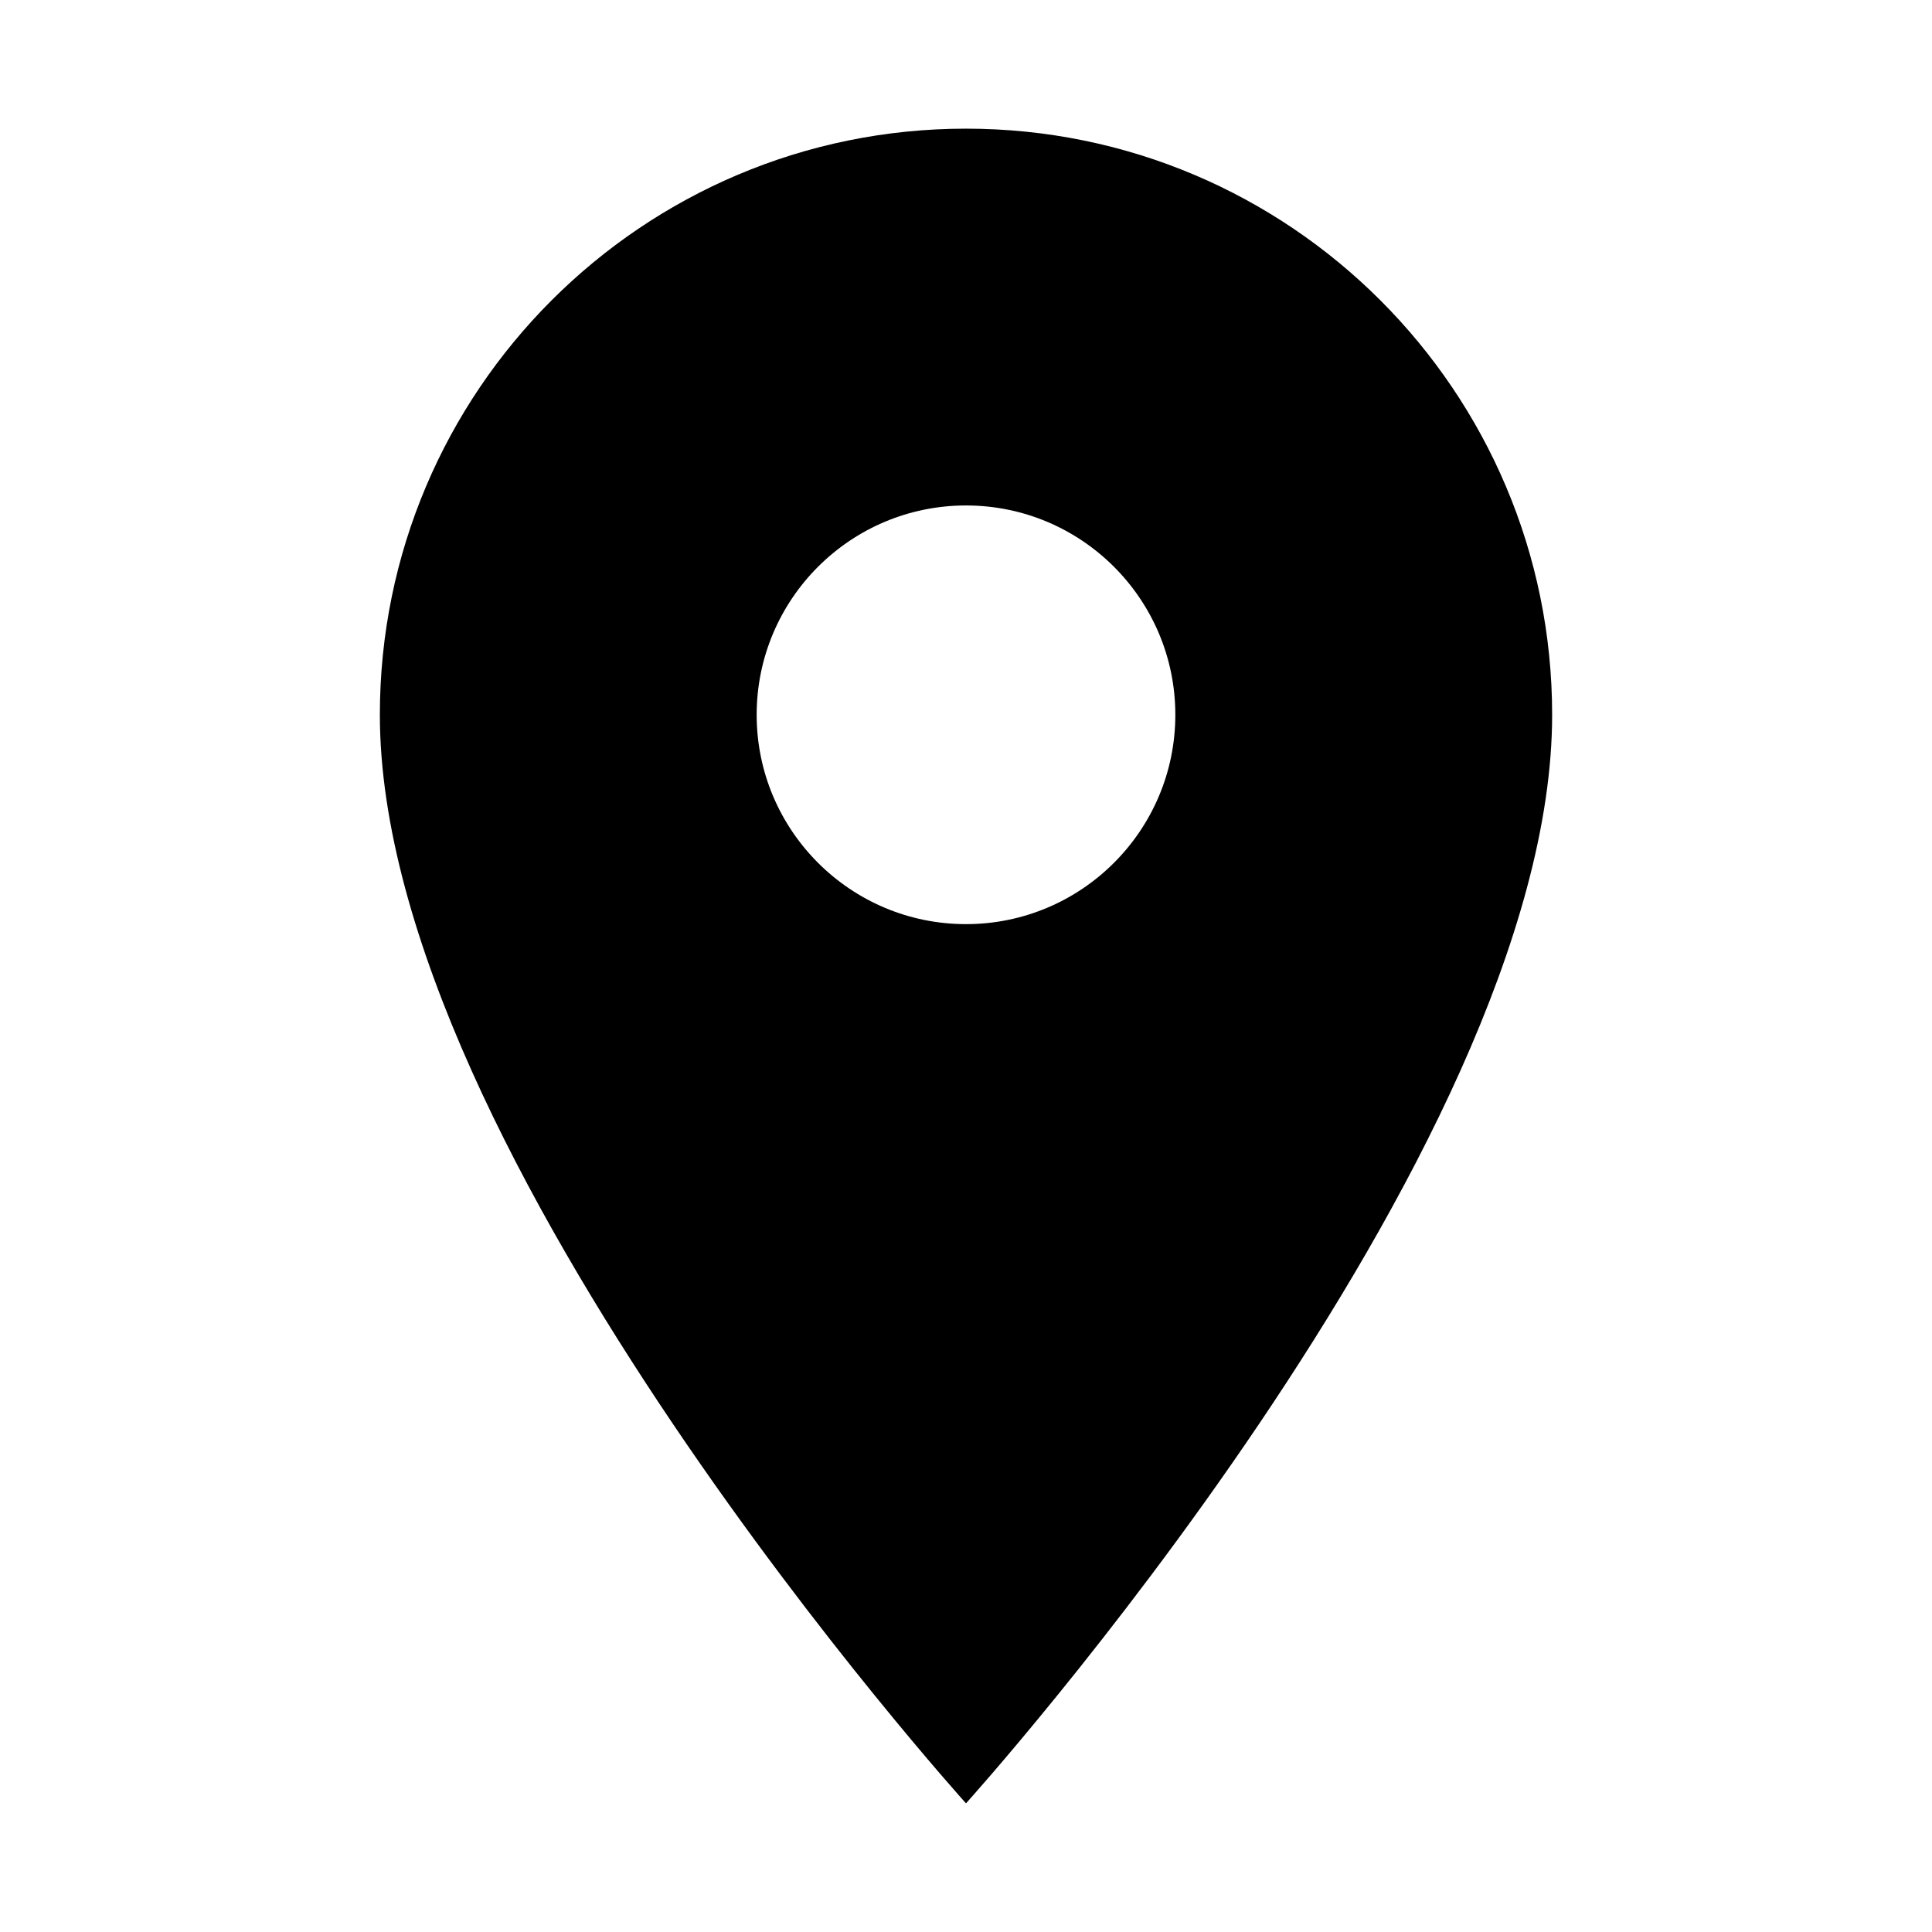 <?xml version="1.0" standalone="no"?><!DOCTYPE svg PUBLIC "-//W3C//DTD SVG 1.1//EN" "http://www.w3.org/Graphics/SVG/1.1/DTD/svg11.dtd"><svg t="1723788233442" class="icon" viewBox="0 0 1024 1024" version="1.1" xmlns="http://www.w3.org/2000/svg" p-id="6575" xmlns:xlink="http://www.w3.org/1999/xlink" width="200" height="200"><path d="M512 68.191c-171.532 0-310.667 139.134-310.667 310.667 0 233 310.667 576.951 310.667 576.951s310.667-343.952 310.667-576.951C822.666 207.325 683.532 68.191 512 68.191zM512 489.81c-61.246 0-110.952-49.706-110.952-110.952S450.754 267.905 512 267.905 622.952 317.612 622.952 378.858 573.246 489.81 512 489.81z" p-id="6576"></path></svg>